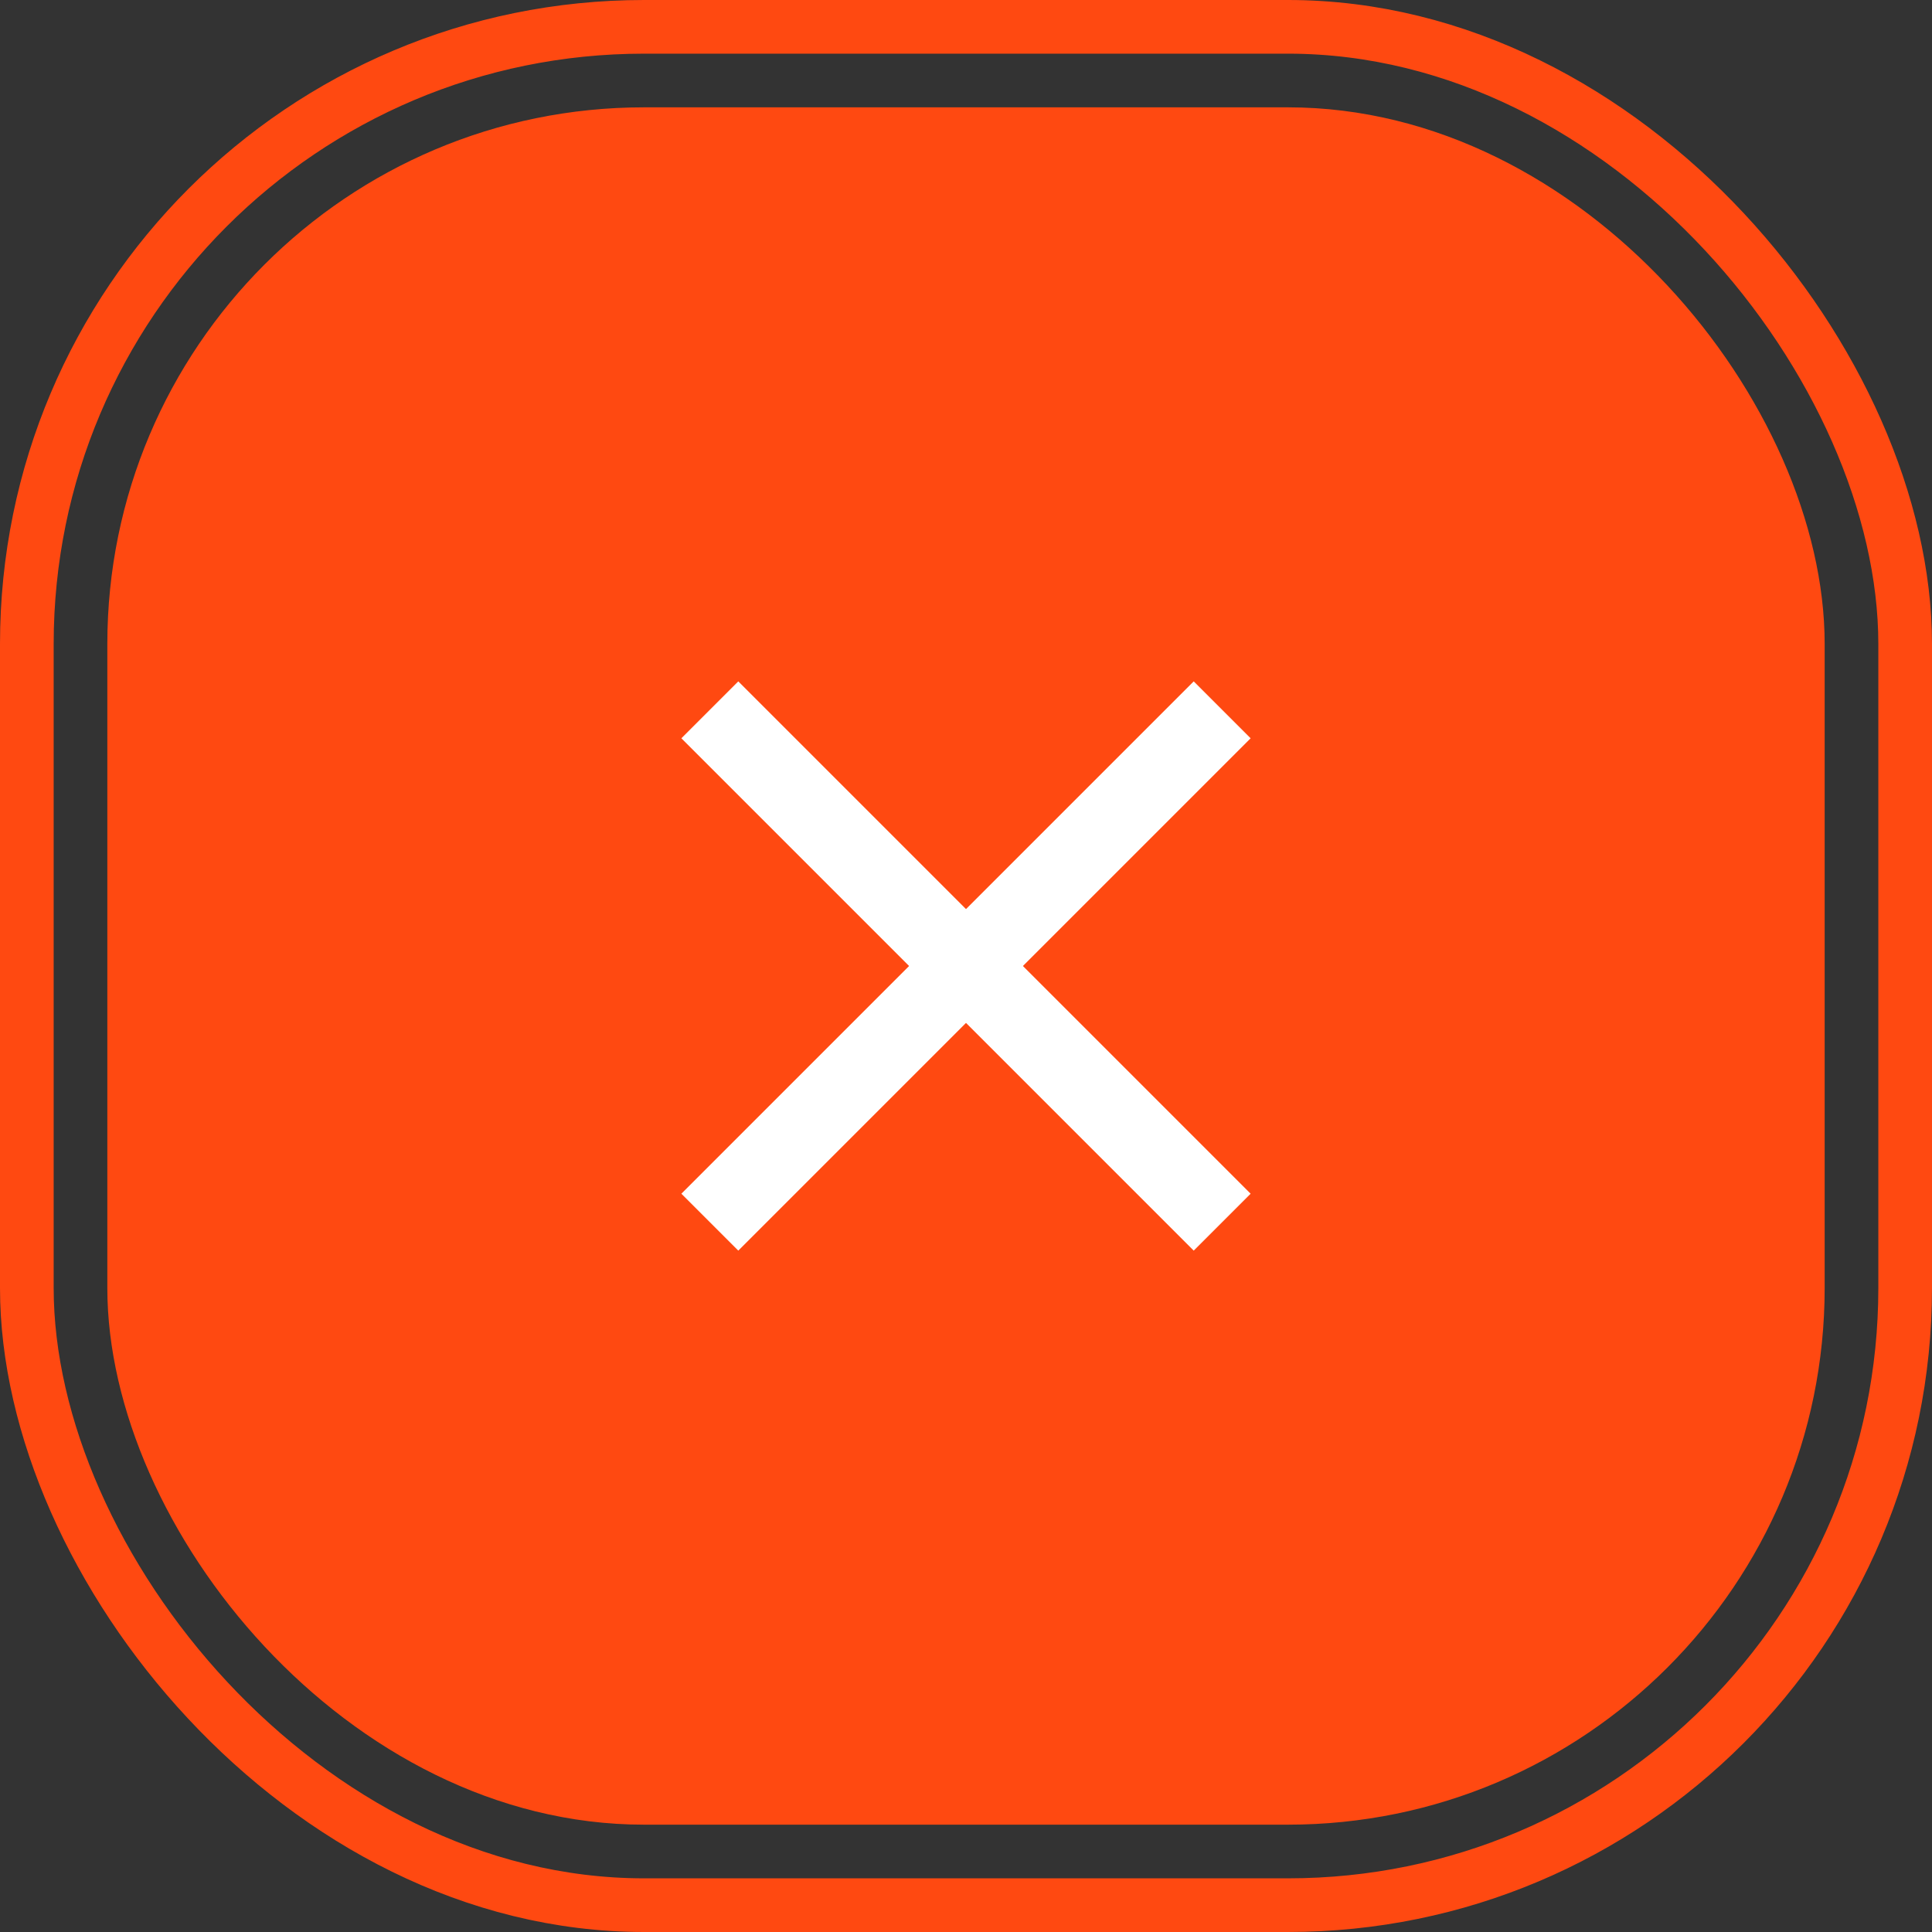 <svg width="36" height="36" viewBox="0 0 36 36" fill="none" xmlns="http://www.w3.org/2000/svg">
<rect x="0" y="0" width="36" height="36" fill="#333333" stroke="none"/>
<rect x="0.5" y="0.5" width="35" height="35" rx="11.5" stroke="#FF4911"/>
<rect x="2" y="2" width="32" height="32" rx="10" fill="#FF4911"/>
<path d="M22.243 22.243L13.757 13.757" stroke="white" stroke-width="1.5" stroke-linecap="square"/>
<path d="M13.757 22.243L22.243 13.757" stroke="white" stroke-width="1.5" stroke-linecap="square"/>
</svg>
